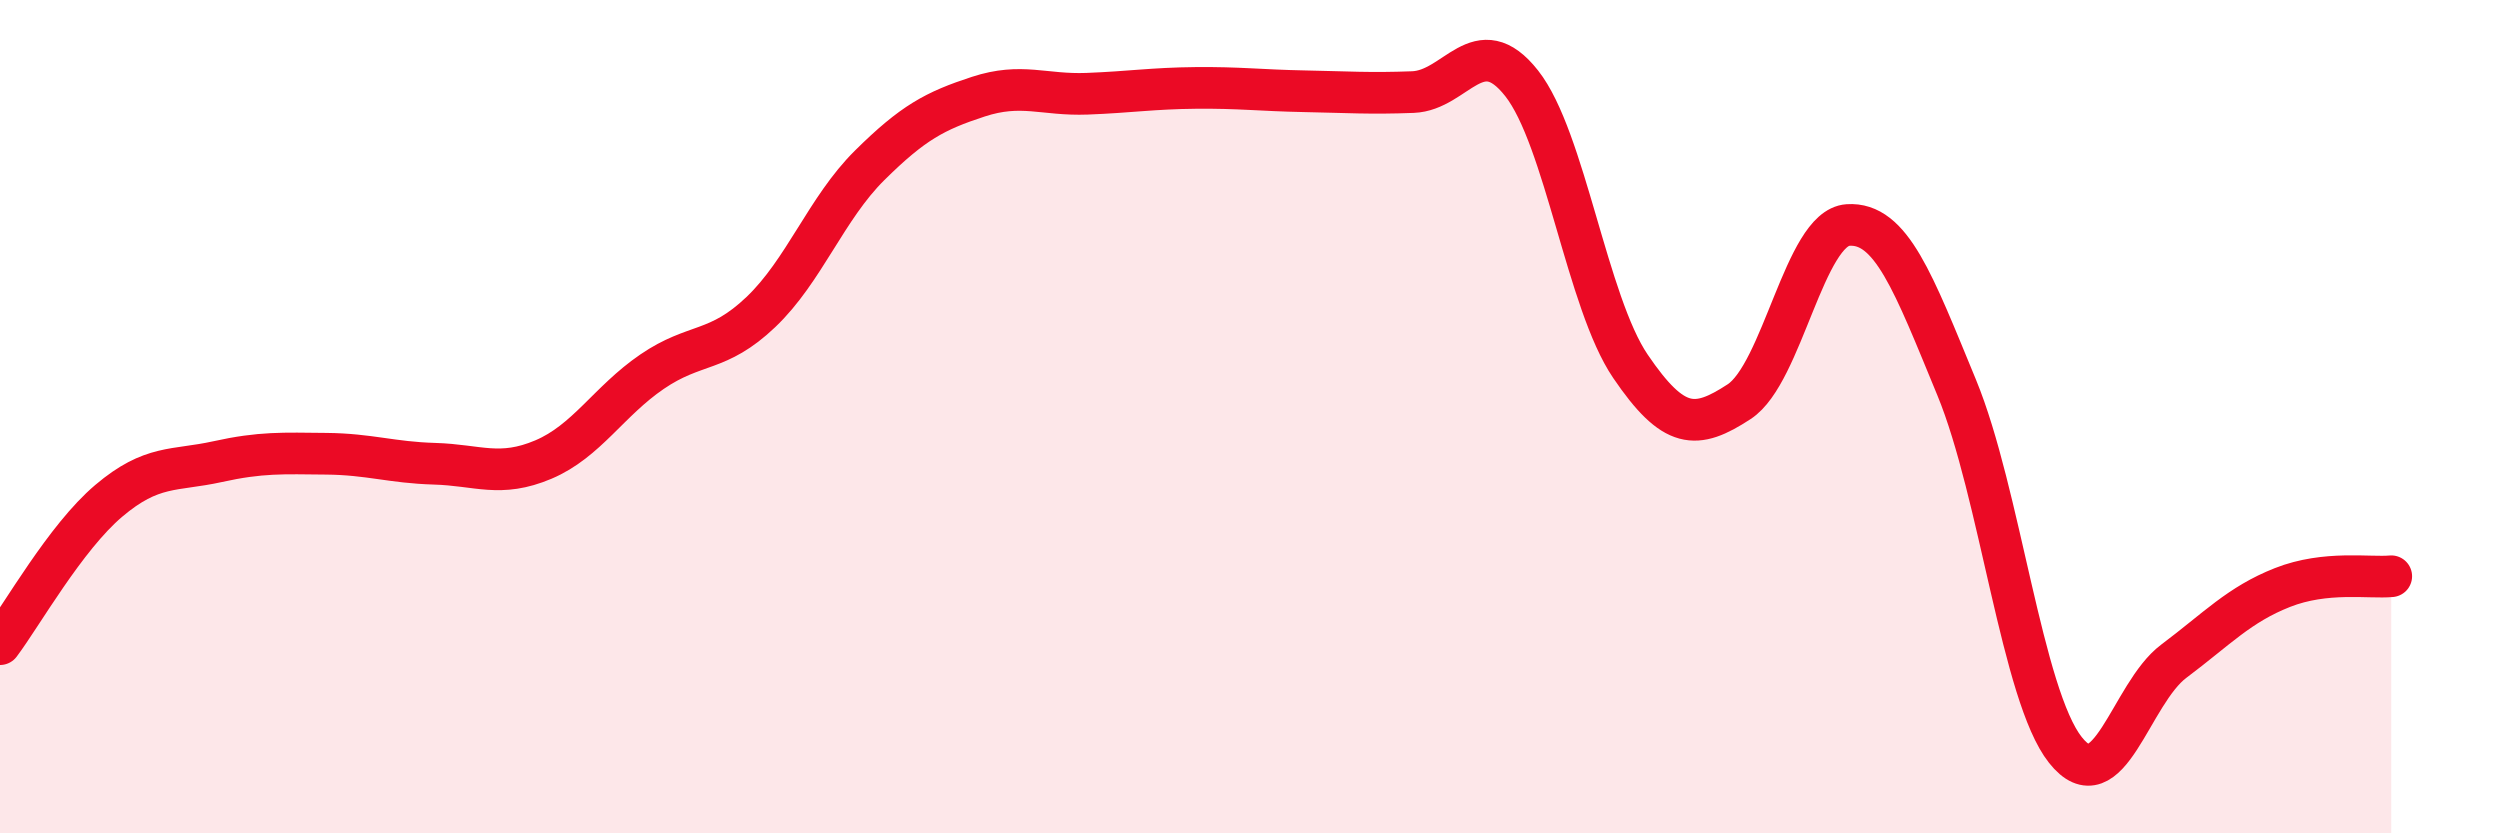 
    <svg width="60" height="20" viewBox="0 0 60 20" xmlns="http://www.w3.org/2000/svg">
      <path
        d="M 0,15.46 C 0.52,14.77 1.57,12.9 2.61,12.02 C 3.65,11.14 4.18,11.31 5.22,11.08 C 6.26,10.85 6.79,10.88 7.83,10.89 C 8.87,10.9 9.39,11.1 10.43,11.13 C 11.47,11.16 12,11.47 13.04,11.03 C 14.08,10.59 14.61,9.63 15.65,8.92 C 16.69,8.21 17.22,8.48 18.26,7.49 C 19.3,6.5 19.83,5 20.87,3.97 C 21.91,2.94 22.44,2.66 23.48,2.32 C 24.52,1.98 25.05,2.29 26.09,2.25 C 27.13,2.21 27.66,2.12 28.7,2.11 C 29.74,2.1 30.26,2.17 31.3,2.19 C 32.34,2.21 32.87,2.25 33.91,2.21 C 34.95,2.17 35.48,0.68 36.52,2 C 37.56,3.32 38.09,7.26 39.13,8.79 C 40.17,10.32 40.7,10.32 41.74,9.64 C 42.78,8.96 43.31,5.47 44.35,5.4 C 45.39,5.33 45.92,6.78 46.96,9.3 C 48,11.82 48.53,16.69 49.57,18 C 50.61,19.31 51.13,16.65 52.17,15.87 C 53.21,15.09 53.74,14.51 54.78,14.1 C 55.82,13.69 56.87,13.88 57.39,13.83L57.39 20L0 20Z"
        fill="#EB0A25"
        opacity="0.1"
        stroke-linecap="round"
        stroke-linejoin="round"
      />
      <path
        d="M 0,15.46 C 0.52,14.77 1.57,12.9 2.61,12.02 C 3.65,11.14 4.18,11.31 5.22,11.08 C 6.26,10.85 6.79,10.88 7.83,10.89 C 8.87,10.9 9.39,11.1 10.43,11.13 C 11.47,11.16 12,11.47 13.04,11.03 C 14.08,10.59 14.61,9.63 15.65,8.92 C 16.69,8.21 17.22,8.48 18.26,7.49 C 19.3,6.5 19.83,5 20.87,3.97 C 21.91,2.94 22.44,2.66 23.48,2.32 C 24.52,1.98 25.05,2.29 26.09,2.25 C 27.13,2.21 27.66,2.12 28.7,2.11 C 29.74,2.1 30.26,2.17 31.3,2.19 C 32.34,2.21 32.87,2.25 33.91,2.21 C 34.95,2.17 35.48,0.68 36.52,2 C 37.56,3.32 38.09,7.26 39.13,8.79 C 40.17,10.32 40.7,10.32 41.74,9.64 C 42.78,8.96 43.31,5.47 44.35,5.4 C 45.39,5.33 45.92,6.78 46.96,9.3 C 48,11.82 48.53,16.69 49.57,18 C 50.61,19.31 51.13,16.65 52.17,15.87 C 53.21,15.09 53.74,14.51 54.78,14.1 C 55.82,13.69 56.87,13.88 57.39,13.83"
        stroke="#EB0A25"
        stroke-width="1"
        fill="none"
        stroke-linecap="round"
        stroke-linejoin="round"
      />
    </svg>
  